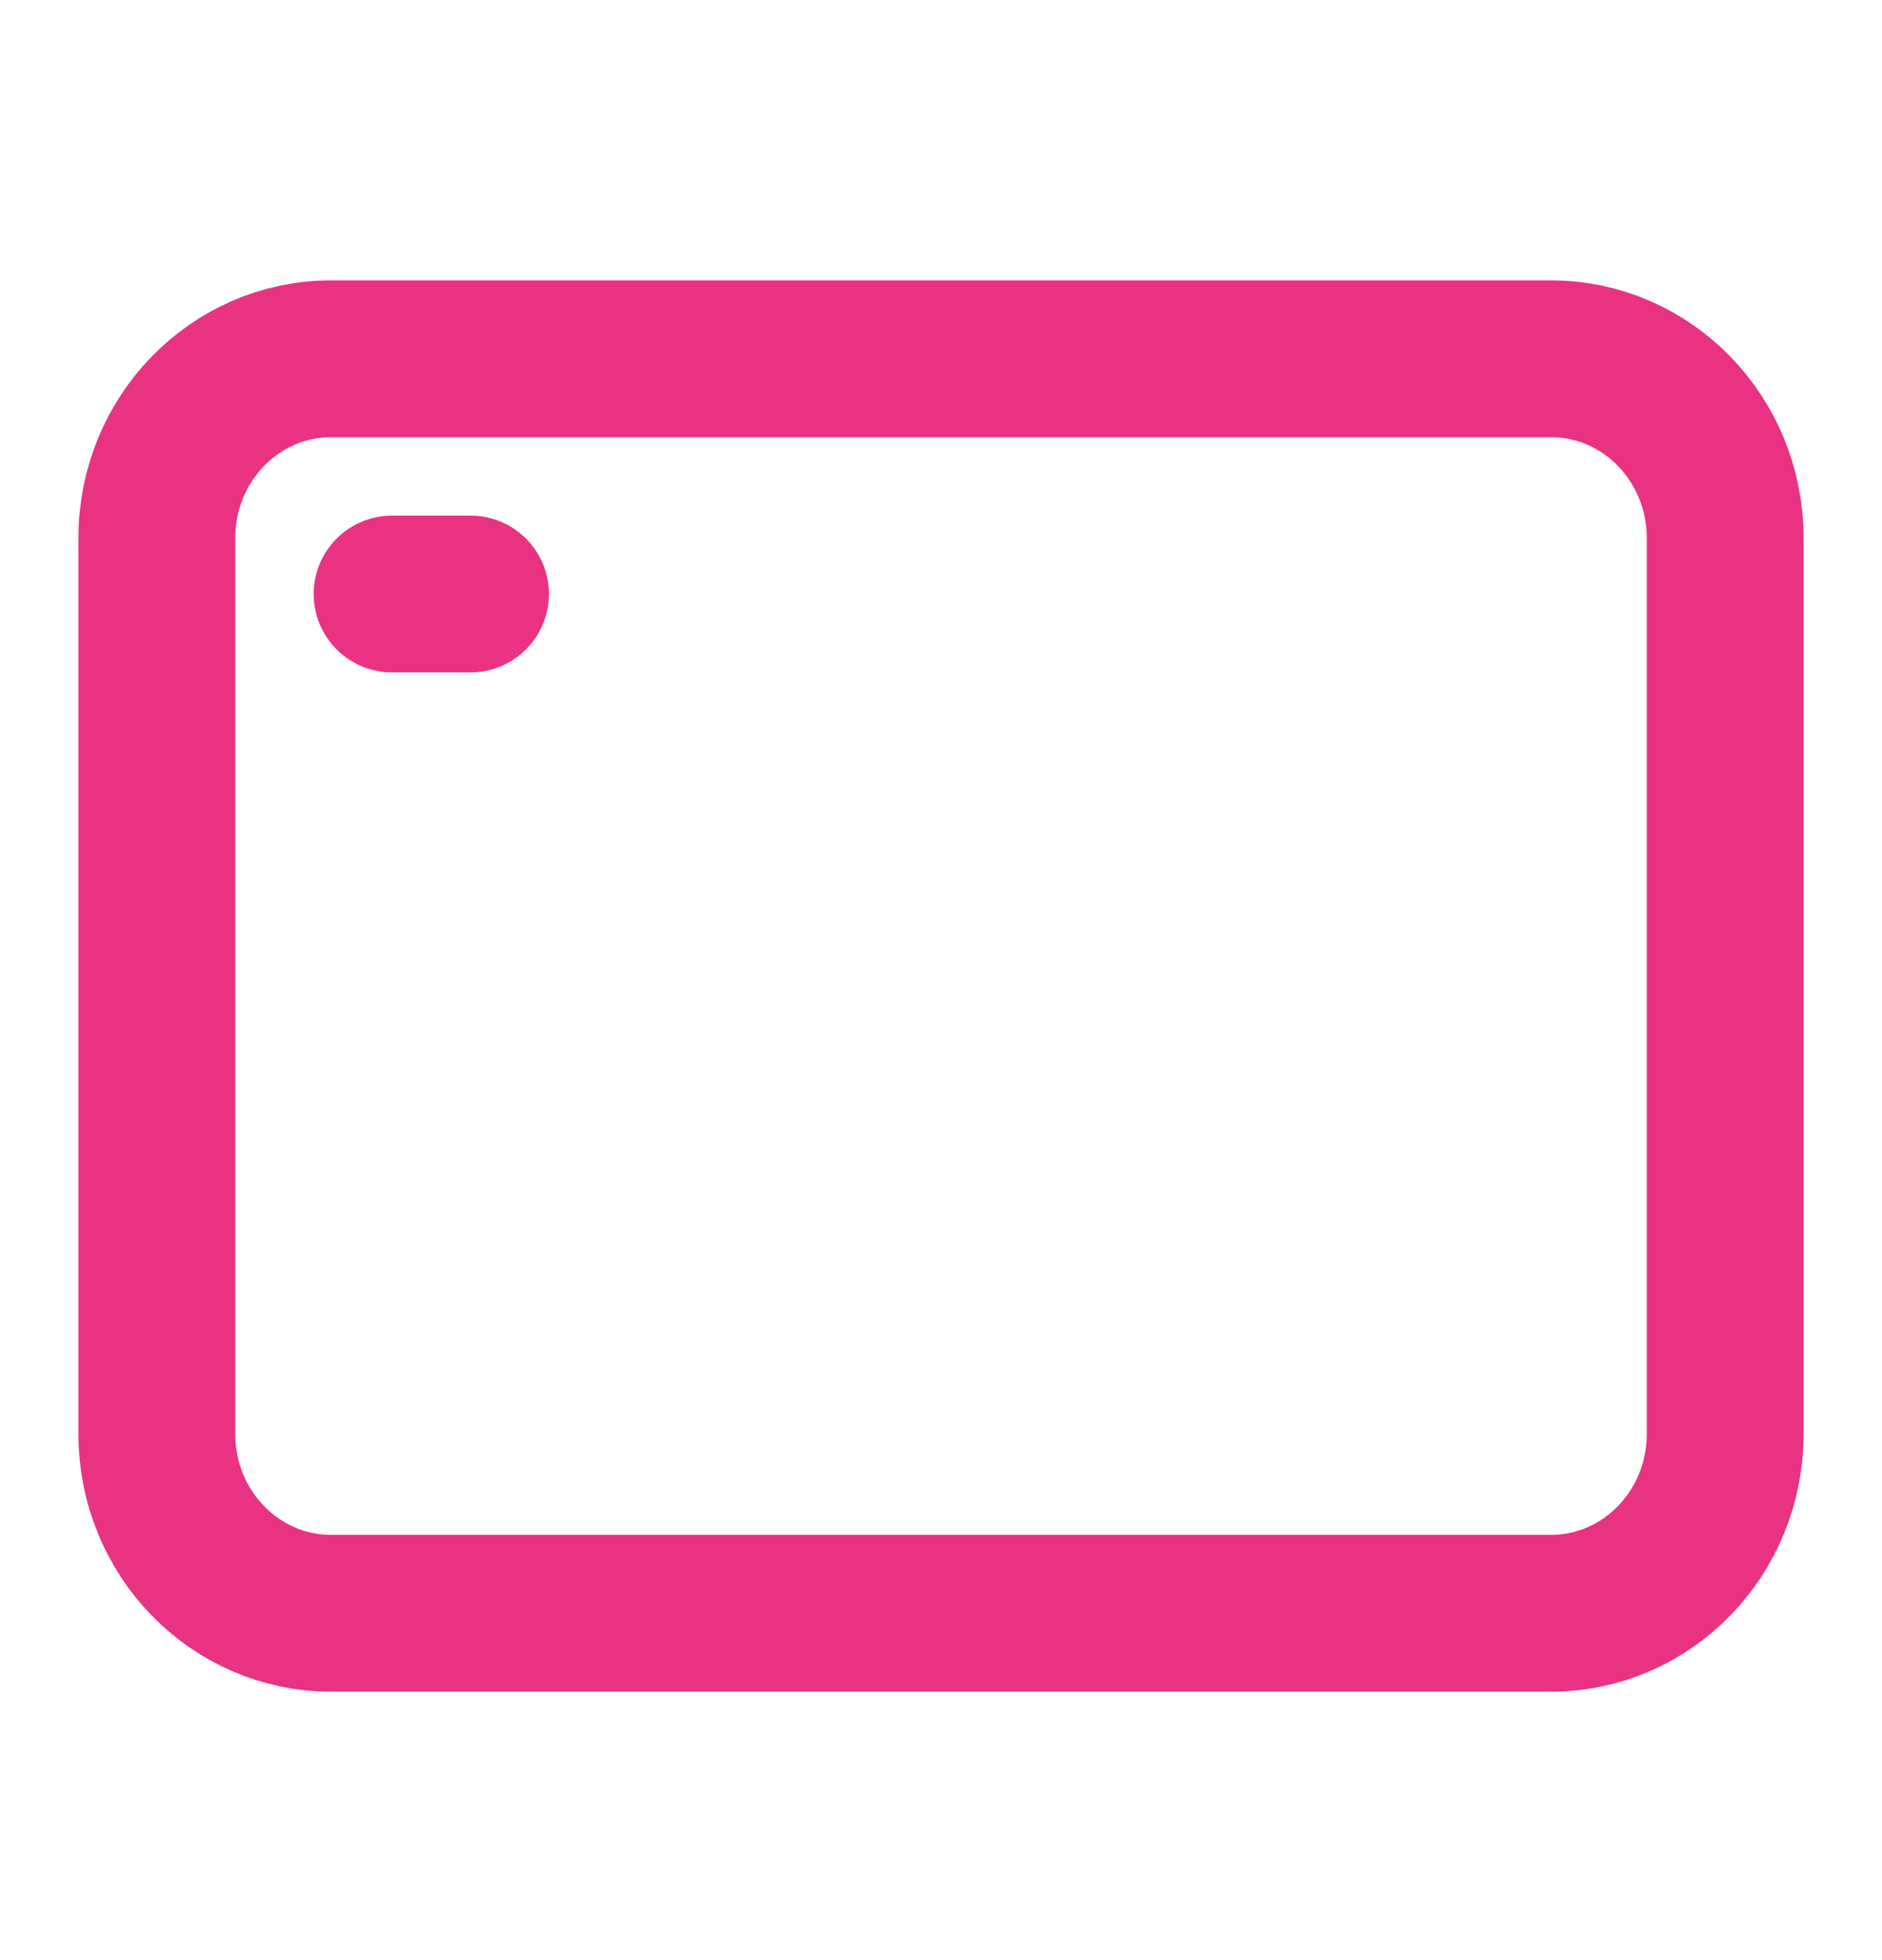 <?xml version="1.0" encoding="UTF-8"?>
<svg xmlns="http://www.w3.org/2000/svg" width="24" height="25" viewBox="0 0 24 25" fill="none">
  <path d="M5 7.576H6" stroke="#E93382" stroke-width="2" stroke-linecap="round" stroke-linejoin="round"></path>
  <path d="M2 18.29V6.862C2 5.599 2.995 4.576 4.222 4.576H19.778C21.005 4.576 22 5.599 22 6.862V18.29C22 19.553 21.005 20.576 19.778 20.576H4.222C2.995 20.576 2 19.553 2 18.29Z" stroke="#E93382" stroke-width="2"></path>
</svg>
